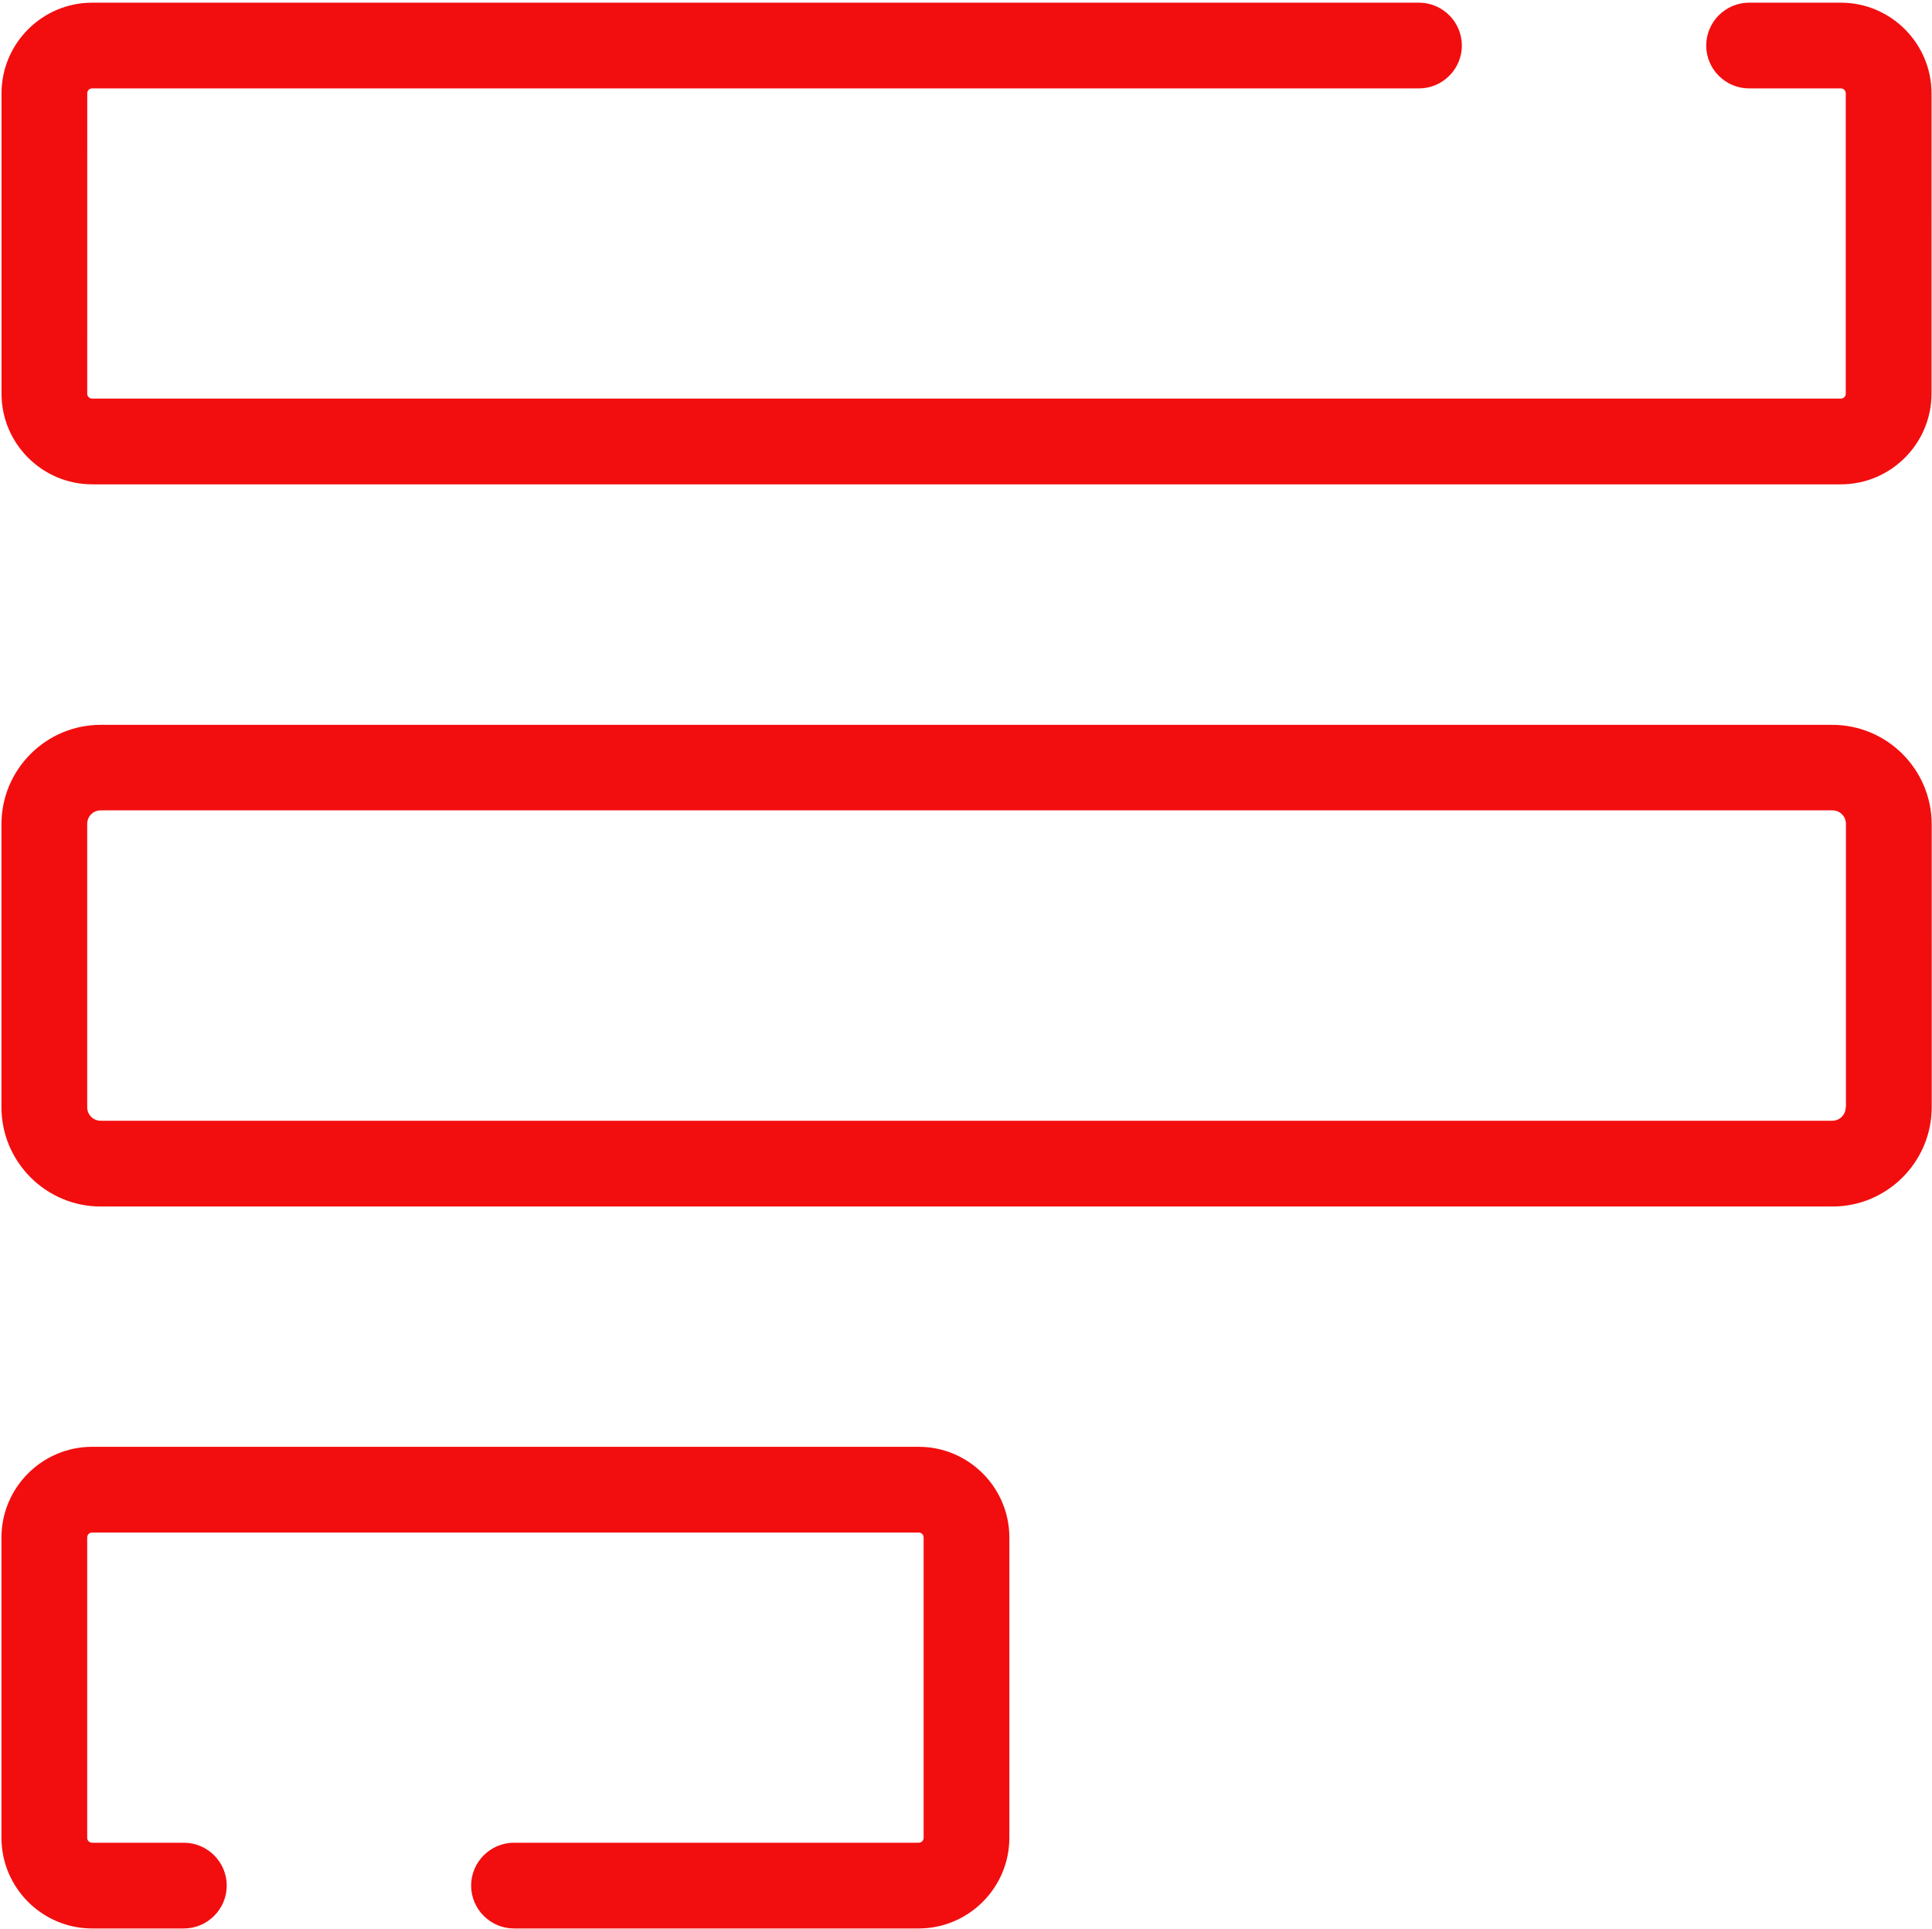 <svg width="673" height="672" viewBox="0 0 673 672" fill="none" xmlns="http://www.w3.org/2000/svg">
<path d="M638.24 252.48H35.08C16.039 252.48 0.507 268.011 0.507 287.053V385.689C0.507 404.731 16.037 420.263 35.08 420.263H638.32C657.361 420.263 672.893 404.732 672.893 385.689L672.888 286.976C672.815 267.935 657.284 252.481 638.243 252.481L638.24 252.48ZM642.943 385.683C642.943 388.297 640.854 390.386 638.24 390.386H35.08C32.465 390.386 30.377 388.297 30.377 385.683V286.975C30.377 284.36 32.465 282.272 35.08 282.272H638.32C640.934 282.272 643.023 284.36 643.023 286.975V385.683H642.943Z" fill="#F20E0F"/>
<path d="M32.093 503.96C14.697 503.96 0.509 518.148 0.509 535.544V640.153C0.509 657.549 14.697 671.737 32.093 671.737H64.052C72.266 671.737 78.984 665.018 78.984 656.805C78.984 648.592 72.265 641.873 64.052 641.873H32.093C31.125 641.873 30.375 641.128 30.375 640.154L30.38 535.545C30.38 534.576 31.125 533.826 32.099 533.826H320.018C320.987 533.826 321.737 534.571 321.737 535.545V640.154C321.737 641.123 320.993 641.873 320.018 641.873H179.045C170.832 641.873 164.113 648.592 164.113 656.805C164.113 665.019 170.832 671.737 179.045 671.737H320.018C337.414 671.737 351.602 657.549 351.602 640.153V535.544C351.602 518.148 337.414 503.96 320.018 503.96H32.093Z" fill="#F20E0F"/>
<path d="M641.24 0.932H609.281C601.068 0.932 594.349 7.651 594.349 15.864C594.349 24.078 601.068 30.796 609.281 30.796H641.24C642.209 30.796 642.959 31.541 642.959 32.515V137.124C642.959 138.093 642.214 138.843 641.24 138.843L32.107 138.838C31.138 138.838 30.388 138.093 30.388 137.119L30.393 32.515C30.393 31.546 31.138 30.796 32.112 30.796H494.299C502.512 30.796 509.231 24.077 509.231 15.864C509.231 7.651 502.512 0.932 494.299 0.932H32.112C14.716 0.932 0.528 15.12 0.528 32.516V137.125C0.528 154.521 14.716 168.709 32.112 168.709H641.245C658.641 168.709 672.829 154.521 672.829 137.125L672.834 32.516C672.834 15.12 658.646 0.932 641.25 0.932L641.24 0.932Z" fill="#F20E0F"/>
</svg>
